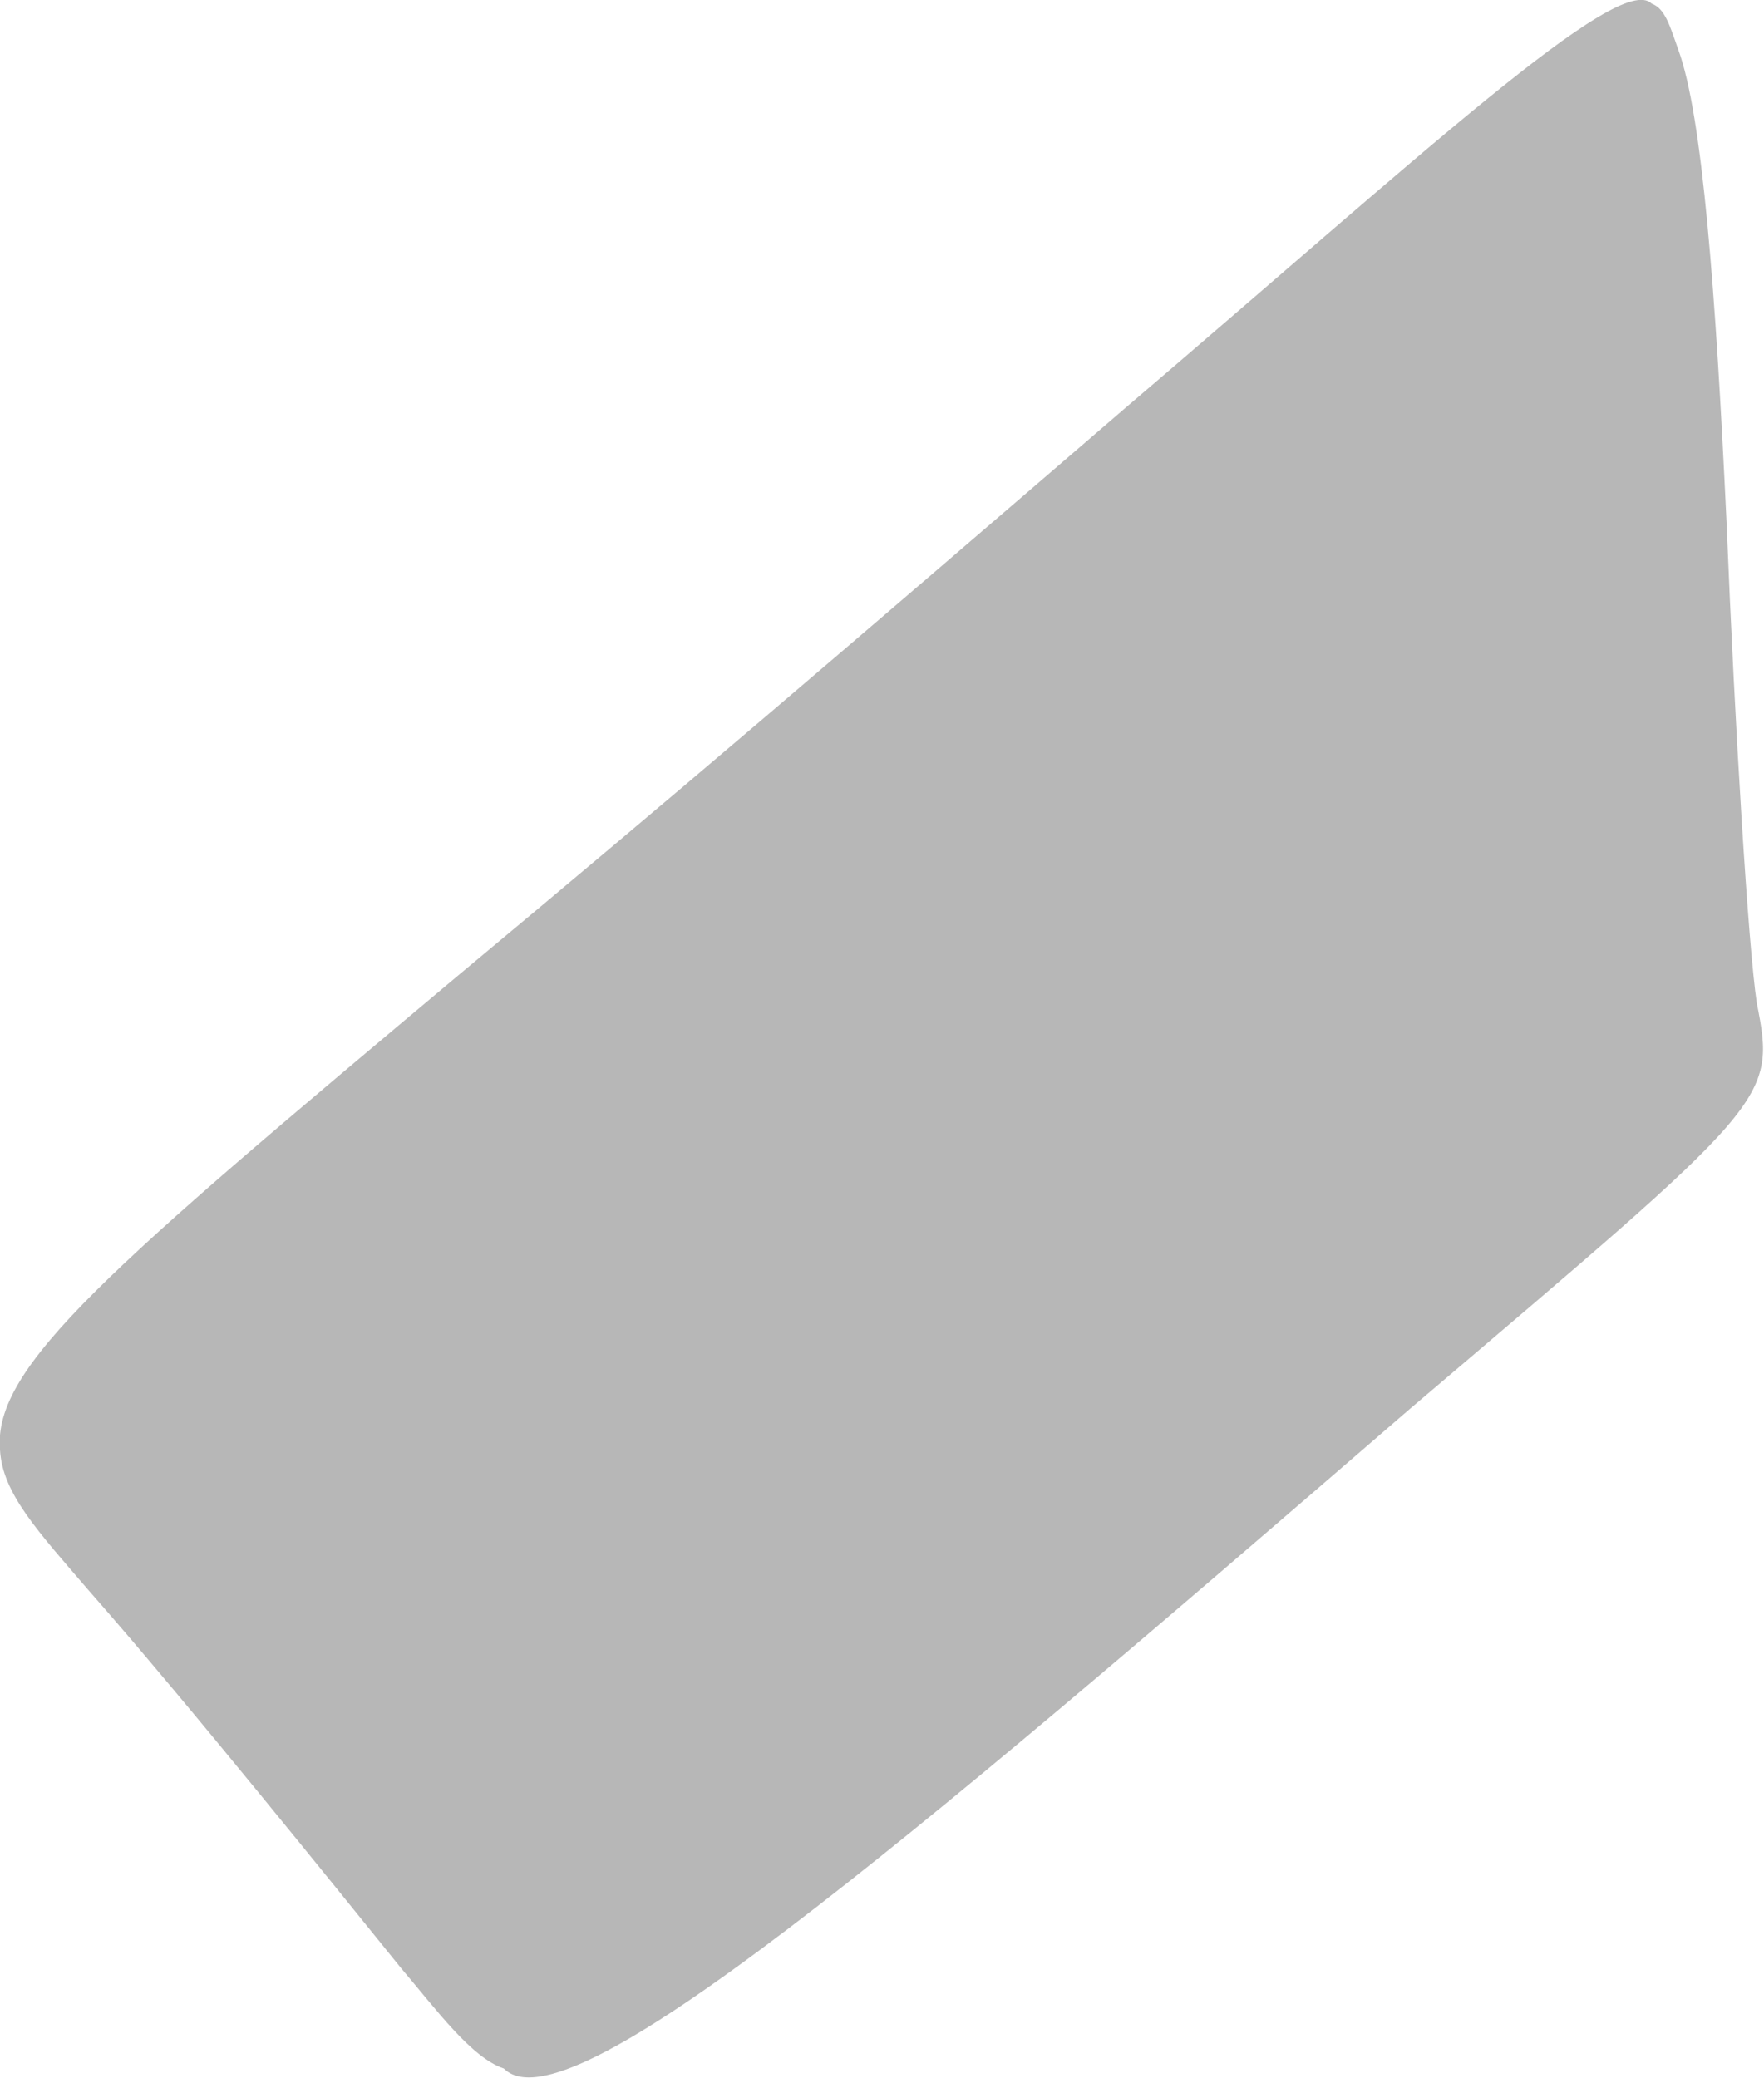 <?xml version="1.0" encoding="UTF-8"?> <!-- Generator: Adobe Illustrator 25.2.1, SVG Export Plug-In . SVG Version: 6.00 Build 0) --> <svg xmlns="http://www.w3.org/2000/svg" xmlns:xlink="http://www.w3.org/1999/xlink" id="Слой_1" x="0px" y="0px" viewBox="0 0 146 172" style="enable-background:new 0 0 146 172;" xml:space="preserve"> <style type="text/css"> .st0{fill-rule:evenodd;clip-rule:evenodd;fill:#B7B7B7;} </style> <path class="st0" d="M142.9,43.2c-0.9-19.1-2-33.7-4-39.1c-0.7-2-1.1-3.4-2.2-3.8c-2.7-2.7-19.1,12.6-43.6,33.5 C68.6,54.9,55.5,66.1,38.2,80.5C9,105-0.6,113.1,0,120c0.2,3.6,3.1,6.7,7.4,11.7c8.1,9.2,20.7,24.9,25.8,31.2 c2.9,3.4,5.8,7.4,8.5,8.3c5.2,5.2,32.1-17.5,75-54.6C146.7,91.1,147,91.1,145.4,83C144.7,78.3,143.6,60.5,142.9,43.2z"></path> </svg> 